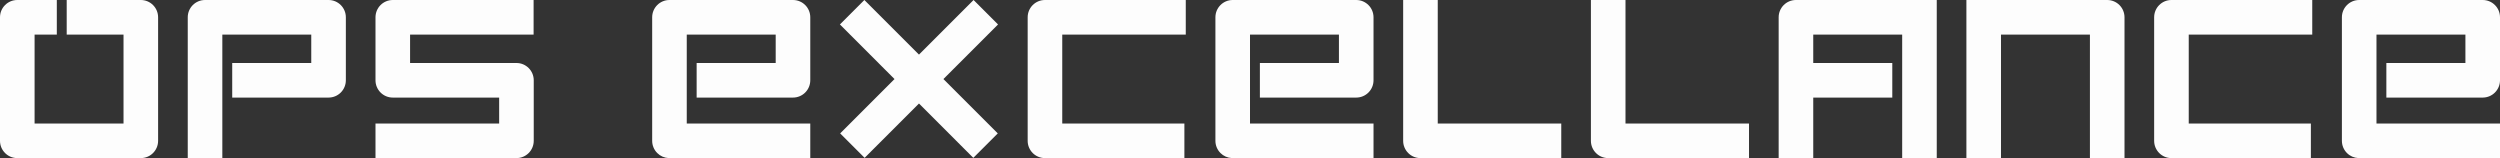 <svg width="1012" height="64" viewBox="0 0 1012 64" fill="none" xmlns="http://www.w3.org/2000/svg">
<rect x="0" y="0" width="1012" height="64" fill="#333333" stroke="none"/>
<path d="M23 14H14V50H50V14H27V0H57C58.856 -3.64833e-10 60.637 0.737 61.95 2.05C63.263 3.363 64 5.143 64 7V57C64 60.866 60.866 64 57 64H7C3.134 64 0 60.866 0 57V7C2.21096e-06 3.134 3.134 9.88458e-07 7 0H23V14ZM133 0C136.866 2.68577e-06 140 3.134 140 7V32.5C140 34.356 139.263 36.138 137.95 37.45C136.637 38.763 134.857 39.5 133 39.5H94V25.5H126V14H90V64H76V7C76 3.134 79.134 3.03115e-06 83 0H133ZM216 14H166V25.5H209.057C212.923 25.5 216.057 28.634 216.057 32.5V57C216.057 58.856 215.32 60.637 214.007 61.95C212.694 63.263 210.913 64 209.057 64H152V50H202.057V39.5H159C155.134 39.5 152 36.366 152 32.5V7C152 5.143 152.737 3.363 154.05 2.05C155.363 0.737 157.143 5.86099e-07 159 0H216V14ZM321 0C324.866 9.43061e-06 328 3.134 328 7V32.5C328 34.356 327.263 36.137 325.95 37.45C324.637 38.763 322.857 39.5 321 39.5H282V25.5H314V14H278V50H328V64H271L270.653 63.991C268.923 63.906 267.281 63.181 266.05 61.95C264.737 60.637 264 58.856 264 57V7C264 3.134 267.134 1.66674e-05 271 0H321ZM480 14H430V50H479.441V64H423C419.134 64 416 60.866 416 57V7C416 3.134 419.134 3.86566e-07 423 0H480V14ZM549 0C552.866 9.43061e-06 556 3.134 556 7V32.5C556 34.356 555.263 36.137 553.95 37.45C552.637 38.763 550.857 39.5 549 39.5H510V25.5H542V14H506V50H556V64H499L498.653 63.991C496.923 63.906 495.281 63.181 494.05 61.95C492.737 60.637 492 58.856 492 57V7C492 3.134 495.134 1.66674e-05 499 0H549ZM582 50H632V64H575C571.134 64 568 60.866 568 57V0H582V50ZM658 50H708V64H651C647.134 64 644 60.866 644 57V0H658V50ZM784 64H770V14H734V25.5H766V39.5H734V64H720V7C720 3.134 723.134 3.47801e-06 727 0H784V64ZM853 0C854.857 7.34365e-07 856.637 0.737 857.95 2.05C859.263 3.363 860 5.143 860 7V64H846V14H810V64H796V0H853ZM936 14H886V50H935.441V64H879C875.134 64 872 60.866 872 57V7C872 3.134 875.134 3.86566e-07 879 0H936V14ZM1005 0C1008.87 9.43061e-06 1012 3.134 1012 7V32.5C1012 34.356 1011.26 36.137 1009.95 37.45C1008.64 38.763 1006.86 39.5 1005 39.5H966V25.5H998V14H962V50H1012V64H955L954.653 63.991C952.923 63.906 951.281 63.181 950.05 61.95C948.737 60.637 948 58.856 948 57V7C948 3.134 951.134 1.66674e-05 955 0H1005ZM404 9.899L381.899 32L403.899 54L394 63.899L372 41.899L350 63.899L340.101 54L362.101 32L340 9.899L349.899 0L372 22.101L394.101 0L404 9.899Z" fill="#FDFDFD"/>
</svg>
